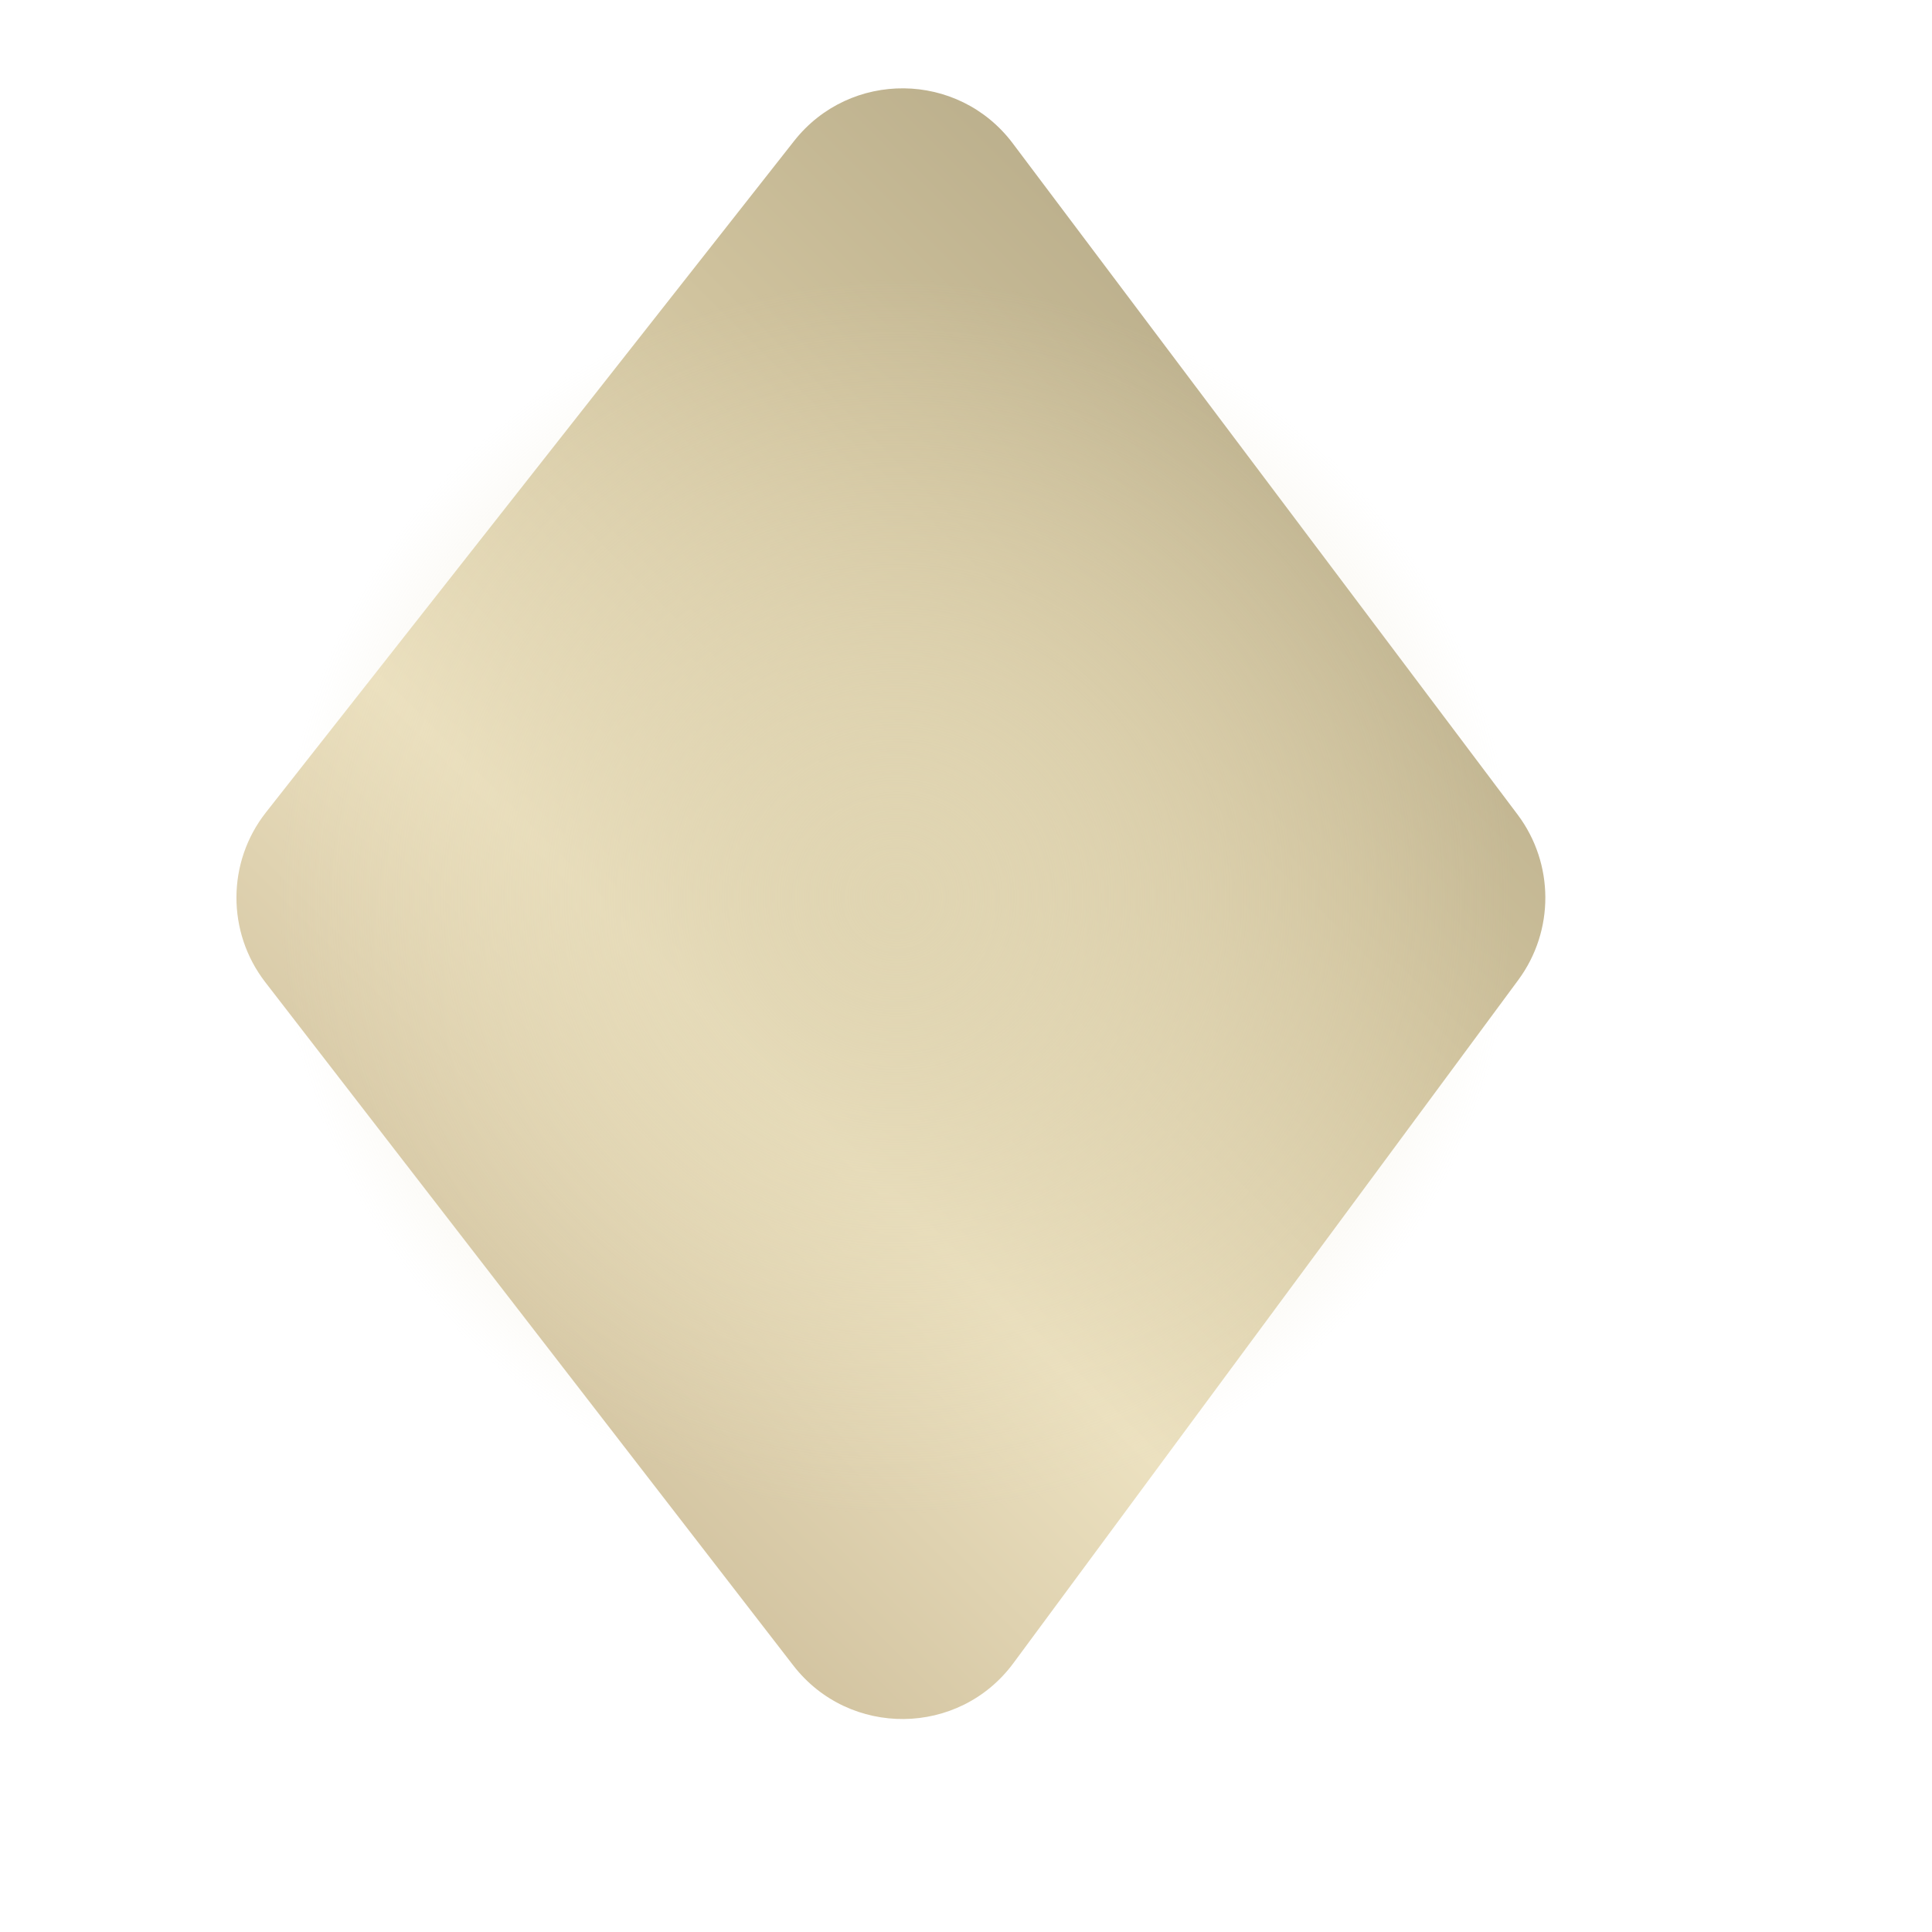 <?xml version="1.0" encoding="UTF-8"?> <svg xmlns="http://www.w3.org/2000/svg" width="14" height="14" viewBox="0 0 14 14" fill="none"> <path d="M1.922 7.117C1.642 6.754 1.644 6.247 1.927 5.887L5.754 1.022C6.16 0.506 6.944 0.514 7.339 1.039L10.998 5.904C11.263 6.258 11.265 6.744 11.003 7.1L7.344 12.051C6.95 12.585 6.154 12.593 5.748 12.068L1.922 7.117Z" fill="url(#paint0_linear_164_42)"></path> <g style="mix-blend-mode:color-dodge"> <circle cx="6.5" cy="6.5" r="4.5" fill="url(#paint1_diamond_164_42)"></circle> </g> <defs> <linearGradient id="paint0_linear_164_42" x1="3.279" y1="9.836" x2="9.836" y2="3.279" gradientUnits="userSpaceOnUse"> <stop stop-color="#D2C3A0"></stop> <stop offset="0.331" stop-color="#ECE1C0"></stop> <stop offset="0.733" stop-color="#CFC29D"></stop> <stop offset="1" stop-color="#BBAF8C"></stop> </linearGradient> <radialGradient id="paint1_diamond_164_42" cx="0" cy="0" r="1" gradientUnits="userSpaceOnUse" gradientTransform="translate(6.5 6.5) rotate(90) scale(4.5)"> <stop stop-color="#E0D5B2"></stop> <stop offset="1" stop-color="#E4D9B7" stop-opacity="0"></stop> </radialGradient> </defs> </svg> 